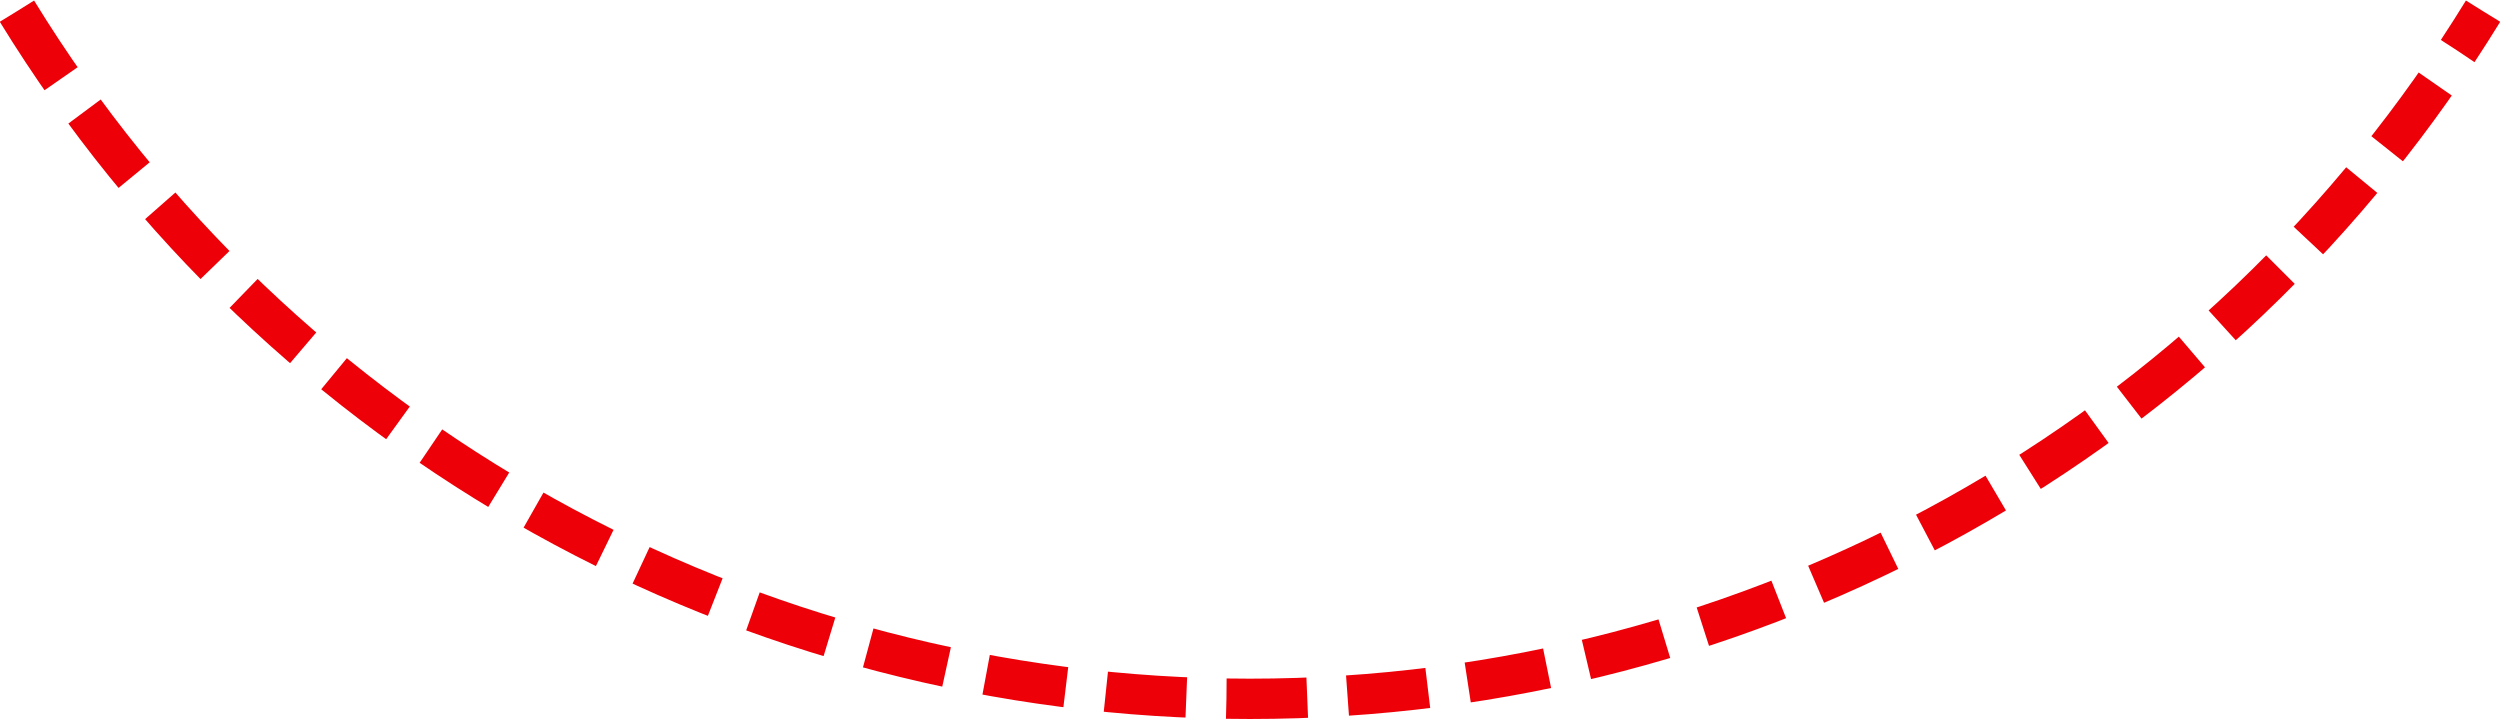 <?xml version="1.0" encoding="UTF-8"?> <svg xmlns="http://www.w3.org/2000/svg" xmlns:xlink="http://www.w3.org/1999/xlink" xmlns:xodm="http://www.corel.com/coreldraw/odm/2003" xml:space="preserve" width="392px" height="113px" version="1.1" style="shape-rendering:geometricPrecision; text-rendering:geometricPrecision; image-rendering:optimizeQuality; fill-rule:evenodd; clip-rule:evenodd" viewBox="0 0 11.78 3.39"> <defs> <style type="text/css"> .str0 {stroke:#ED0007;stroke-width:0.19;stroke-miterlimit:22.926;stroke-dasharray:0.38 0.19} .fil0 {fill:none} </style> </defs> <g id="Слой_x0020_1">  <path class="fil0 str0" d="M0.08 0.05c1.24,2.02 3.44,3.24 5.81,3.24 2.37,0 4.57,-1.22 5.81,-3.24"></path> </g> </svg> 